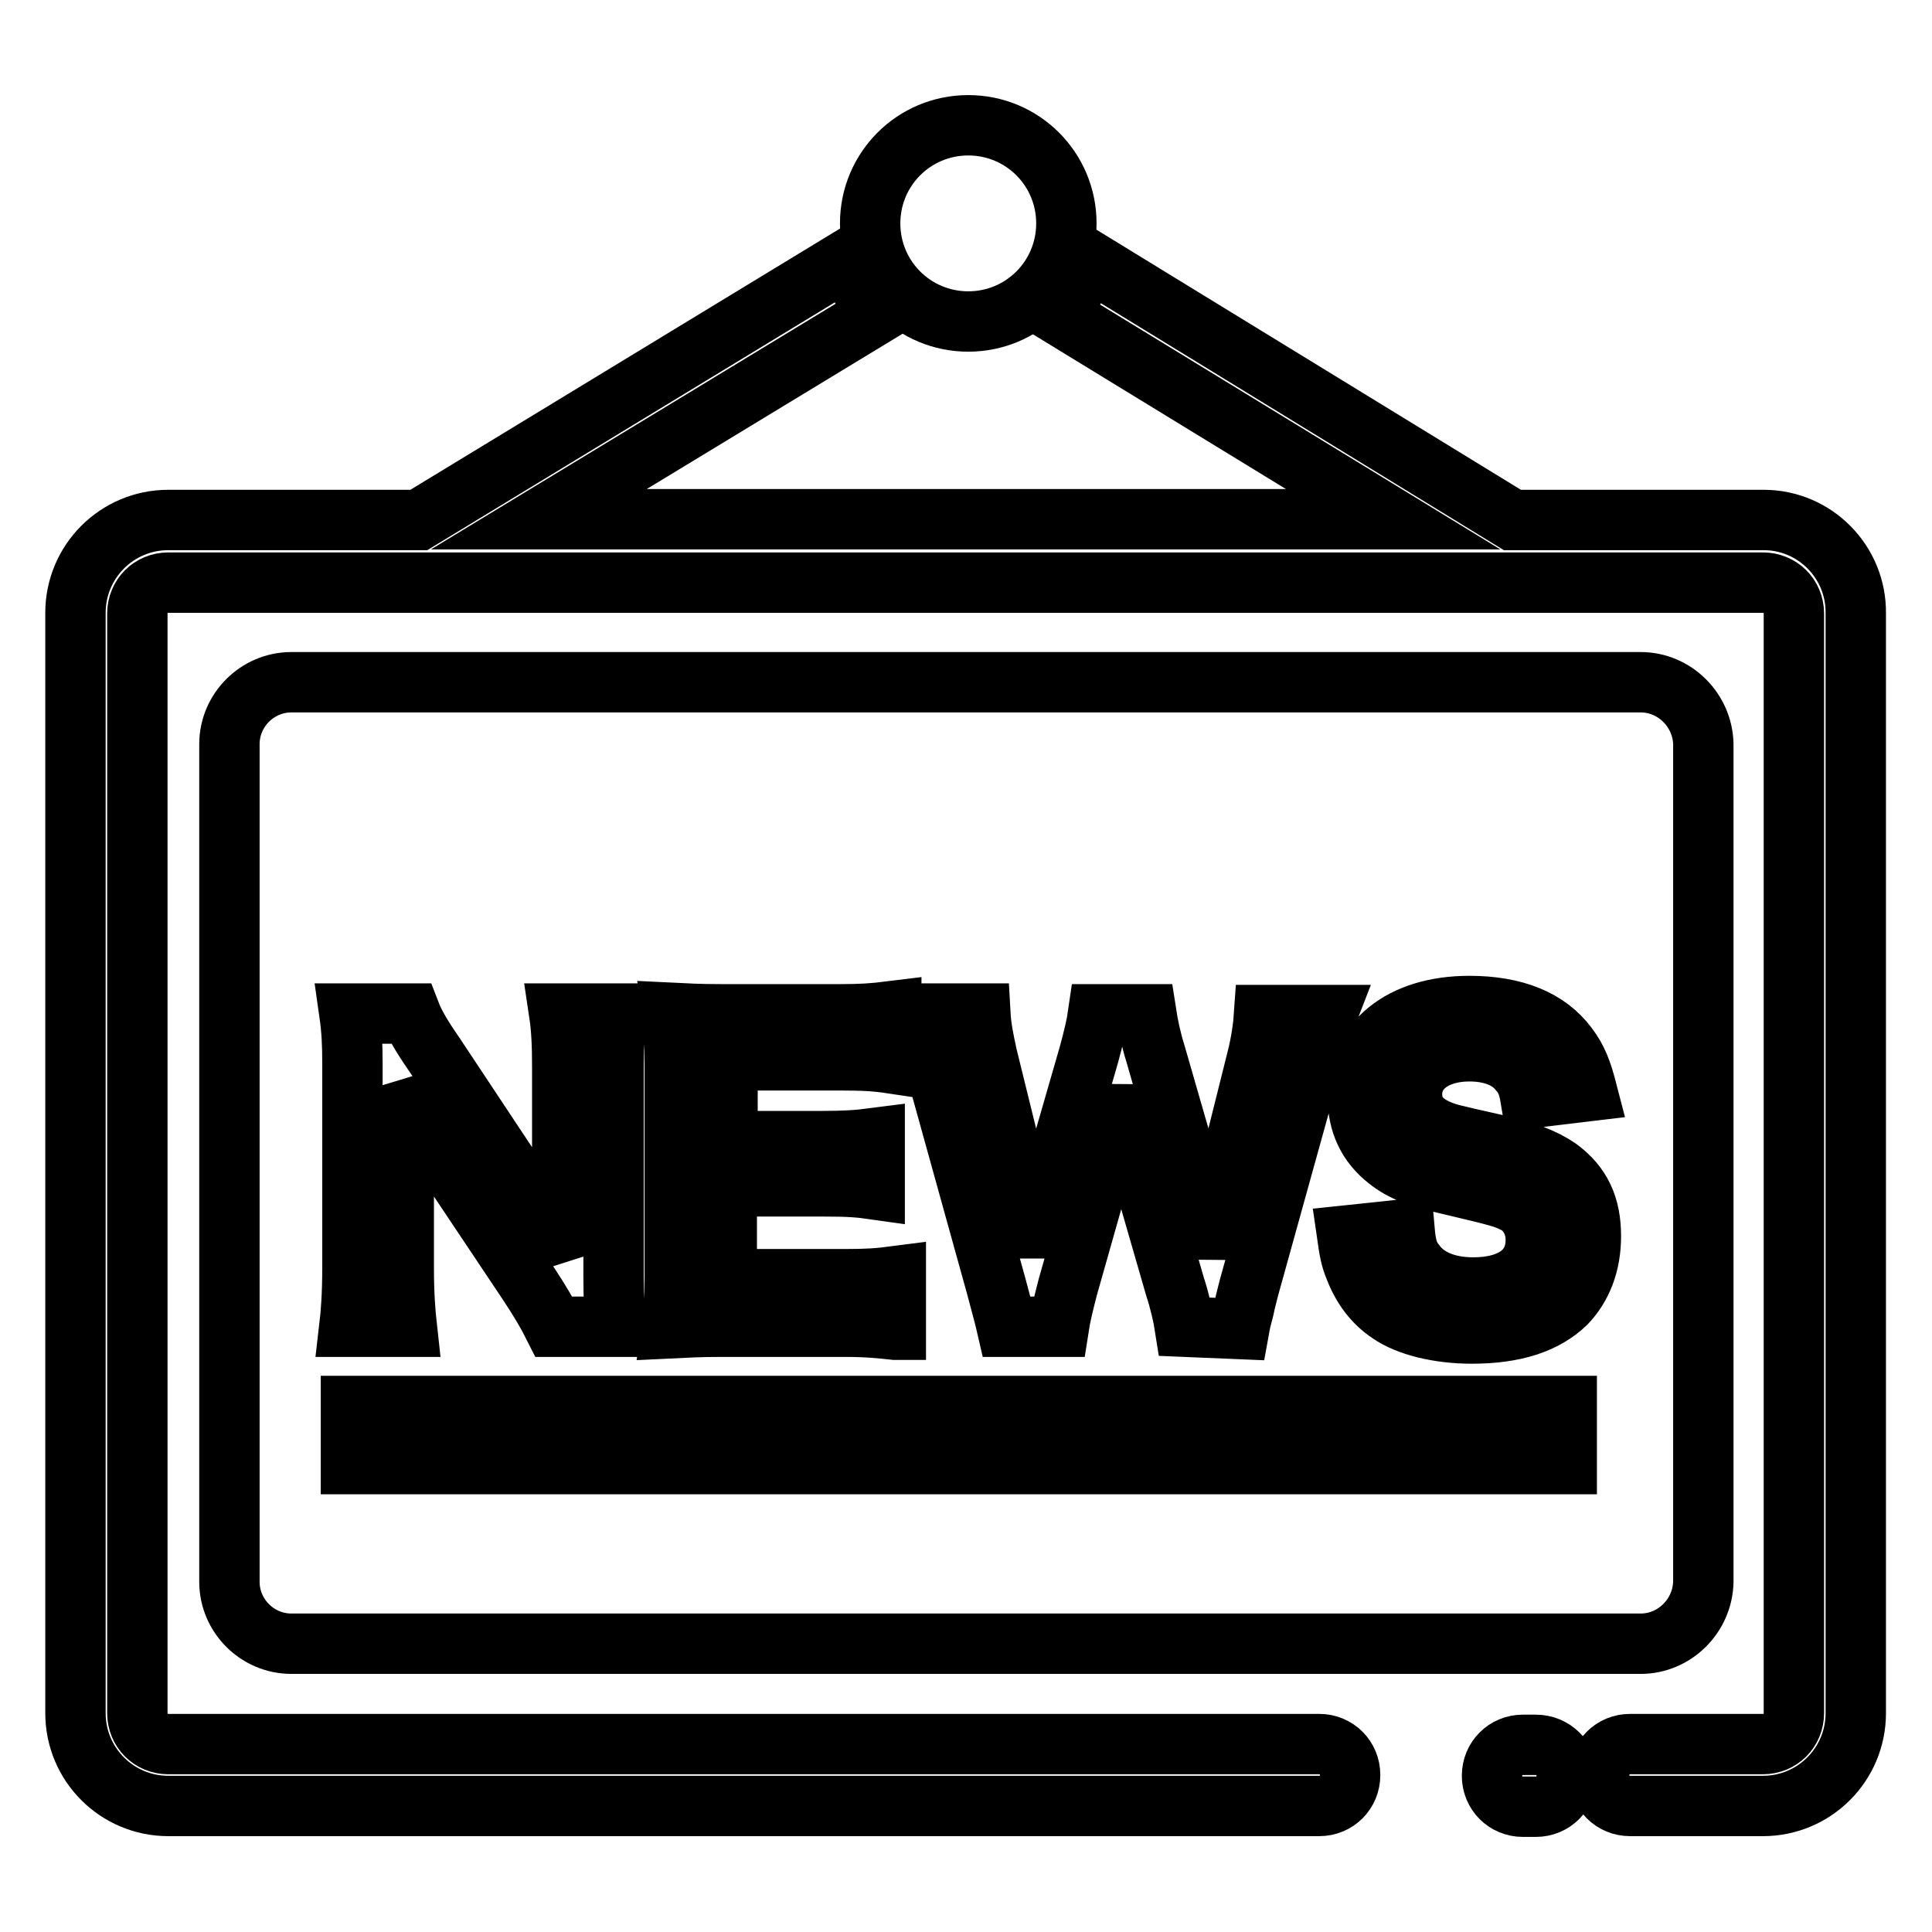 <?xml version="1.0" encoding="utf-8"?>
<!-- Svg Vector Icons : http://www.onlinewebfonts.com/icon -->
<!DOCTYPE svg PUBLIC "-//W3C//DTD SVG 1.1//EN" "http://www.w3.org/Graphics/SVG/1.1/DTD/svg11.dtd">
<svg version="1.1" xmlns="http://www.w3.org/2000/svg" xmlns:xlink="http://www.w3.org/1999/xlink" x="0px" y="0px" viewBox="0 0 256 256" enable-background="new 0 0 256 256" xml:space="preserve">
<g> <path stroke-width="8" fill-opacity="0" stroke="#000000"  d="M217.4,90.4H38.6c-4.5,0-8.2,3.7-8.2,8.2v111c0,4.5,3.7,8.2,8.2,8.2h178.8c4.5,0,8.2-3.7,8.3-8.2v-111 C225.6,94.1,221.9,90.4,217.4,90.4z M207.6,194H46.5v-2.2h161.1V194L207.6,194z M207.6,188.5H46.5v-2.2h161.1V188.5L207.6,188.5z" /> <path stroke-width="8" fill-opacity="0" stroke="#000000"  d="M203.5,231.2h-1.7c-2.3,0-4.1,1.8-4.1,4.1c0,2.3,1.8,4.1,4.1,4.1h1.7c2.3,0,4.1-1.8,4.1-4.1 C207.7,233,205.8,231.2,203.5,231.2z"/> <path stroke-width="8" fill-opacity="0" stroke="#000000"  d="M233.7,68.9h-33.3l-56.3-34.5c-0.8,2.7-2.3,5.1-4.3,7l44.8,27.4H71.4l45.3-27.5c-2-1.9-3.5-4.3-4.3-7 L55.5,68.9H22.3c-6.8,0-12.3,5.5-12.3,12.3V227c0,6.8,5.5,12.3,12.3,12.3h152.5c2.3,0,4.1-1.8,4.1-4.1c0-2.3-1.8-4.1-4.1-4.1H22.3 c-2.3,0-4.1-1.8-4.1-4.1V81.3c0-2.3,1.8-4.1,4.1-4.1h211.3c2.3,0,4.1,1.8,4.1,4.1V227c0,2.3-1.8,4.1-4.1,4.1H216 c-2.3,0-4.1,1.8-4.1,4.1c0,2.3,1.8,4.1,4.1,4.1h17.6c6.8,0,12.3-5.5,12.3-12.3V81.3C246,74.5,240.5,68.9,233.7,68.9z"/> <path stroke-width="8" fill-opacity="0" stroke="#000000"  d="M115.3,29.6c0,7.2,5.8,13,13,13c7.2,0,13-5.8,13-13c0-7.2-5.8-13-13-13C121.1,16.6,115.3,22.4,115.3,29.6 C115.3,29.6,115.3,29.6,115.3,29.6z"/> <path stroke-width="8" fill-opacity="0" stroke="#000000"  d="M73.4,175.8c-0.9-1.8-1.8-3.3-3.3-5.6L56.6,150c-1-1.6-2.3-3.8-3.5-6.3c0.1,0.7,0.1,0.7,0.2,2.7 c0.1,1,0.2,3.3,0.2,4.5V168c0,3.5,0.2,6,0.4,7.8h-7.6c0.2-1.7,0.4-4.3,0.4-7.9V141c0-2.7-0.1-4.6-0.4-6.7h8.1 c0.5,1.3,1.4,2.9,3.2,5.5l13.2,19.9c1.3,1.9,2.9,4.6,4.1,6.7c-0.2-2-0.4-5.2-0.4-7.4v-17.5c0-3.1-0.1-5.2-0.4-7.2h7.6 c-0.3,2.1-0.4,4-0.4,7.2v27.6c0,2.9,0.1,4.9,0.4,6.7H73.4z M118.6,176.2c-1.9-0.2-3.5-0.4-6.7-0.4H95.6c-3.1,0-4.5,0.1-6.6,0.2 c0.3-2.1,0.4-3.8,0.4-6.9v-28.2c0-2.7-0.1-4.3-0.4-6.7c2.1,0.1,3.4,0.2,6.6,0.2h15.8c2.6,0,4.3-0.1,6.7-0.4v6.9 c-2-0.3-3.6-0.4-6.7-0.4h-15v10.7h12.7c2.7,0,4.5-0.1,6.8-0.4v6.8c-2.1-0.3-3.5-0.4-6.8-0.4H96.3v12.3H112c2.9,0,4.4-0.1,6.7-0.4 V176.2z M157,175.8c-0.2-1.3-0.7-3.5-1.3-5.3l-5.6-19.4c-0.6-2-1-4-1.5-6.7c-0.6,3-1.1,5-1.6,6.7l-5.5,19.4c-0.6,2.3-1,4-1.2,5.3 h-6.9c-0.3-1.3-0.3-1.3-1.4-5.4l-8.3-29.9c-0.9-3-1.4-4.6-2.1-6.2h8.3c0.1,1.8,0.4,3.3,0.9,5.6l4.9,19.9c0.4,1.6,0.9,4.3,1.3,6.1 c0.7-3.2,1-4.7,1.5-6.1l5.8-20.1c0.6-2.2,1-3.9,1.2-5.3h6.4c0.2,1.3,0.6,3.3,1.2,5.2l5.8,20.1c0.4,1.3,0.6,2.4,1.5,6.3 c0.3-1.2,0.3-1.2,0.6-3c0.2-0.8,0.6-2.9,0.7-3.3l4.9-19.6c0.5-2,0.8-4.1,0.9-5.6h8.3c-0.7,1.8-1.2,3.2-2,6.2l-8.3,29.9 c-0.4,1.5-0.6,2.4-0.7,2.9c-0.4,1.5-0.4,1.5-0.6,2.6L157,175.8L157,175.8z M186.1,162.9c0.2,2.3,0.5,3.4,1.5,4.6 c1.5,2,4.2,3.1,7.6,3.1c5.2,0,8.3-2.3,8.3-6.3c0-2.1-1-3.9-2.6-4.8c-1.6-0.8-1.9-0.9-9.1-2.6c-3.9-0.9-6-1.7-7.9-3.2 c-2.7-2.1-4-4.9-4-8.5c0-7.2,5.8-11.9,14.8-11.9c6,0,10.4,1.8,13,5.3c1.3,1.7,1.9,3.3,2.6,6l-7.5,0.9c-0.3-1.8-0.7-2.7-1.6-3.7 c-1.3-1.6-3.6-2.5-6.5-2.5c-4.5,0-7.6,2.3-7.6,5.7c0,2.2,1.2,3.7,3.5,4.7c1.2,0.5,1.6,0.6,7.4,1.9c4.1,0.9,6.6,1.9,8.5,3.2 c3,2.2,4.3,5,4.3,9c0,3.7-1.2,6.7-3.3,8.9c-2.8,2.7-6.9,4-12.5,4c-4.3,0-8.5-1-10.9-2.7c-2.1-1.4-3.6-3.4-4.6-6 c-0.5-1.2-0.7-2.2-1-4.3L186.1,162.9L186.1,162.9z"/></g>
</svg>